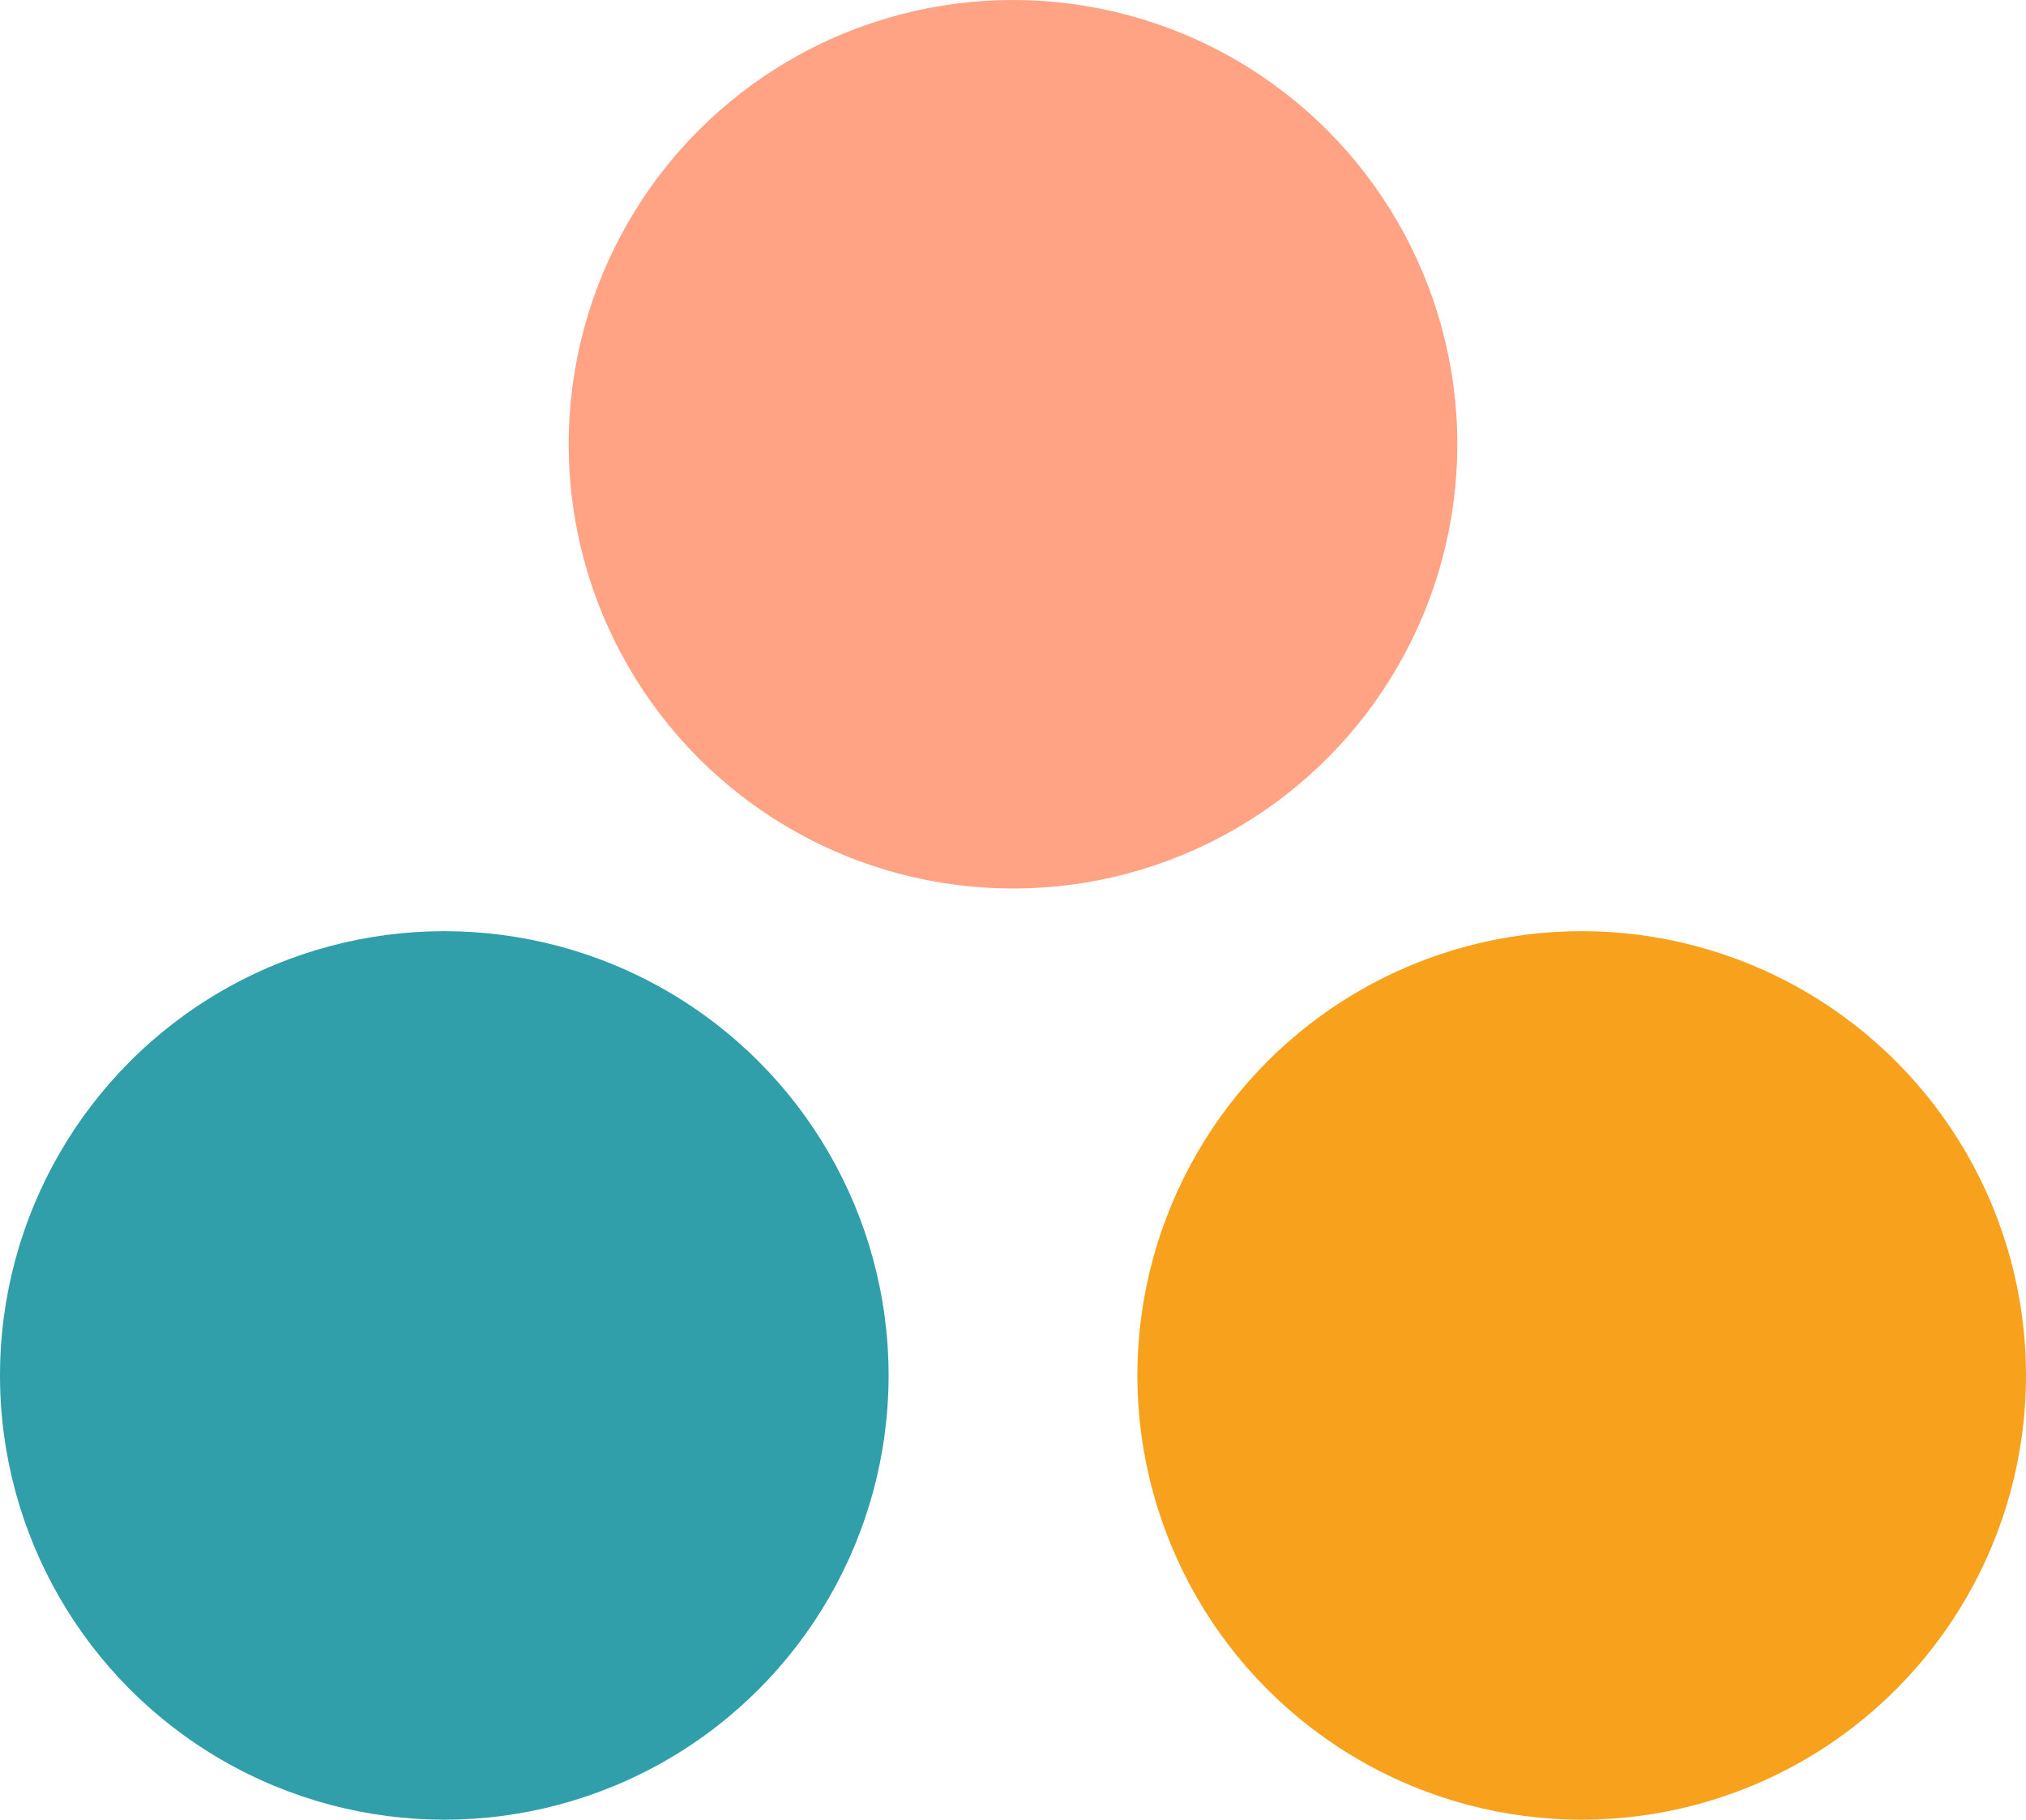 <svg width="285" height="256" viewBox="0 0 285 256" fill="none" xmlns="http://www.w3.org/2000/svg">
<circle cx="142.5" cy="62.5" r="62.5" fill="#FFA384"/>
<circle cx="62.5" cy="193.5" r="62.5" fill="#319FA9"/>
<circle cx="222.5" cy="193.5" r="62.5" fill="#F8A11C"/>
</svg>
